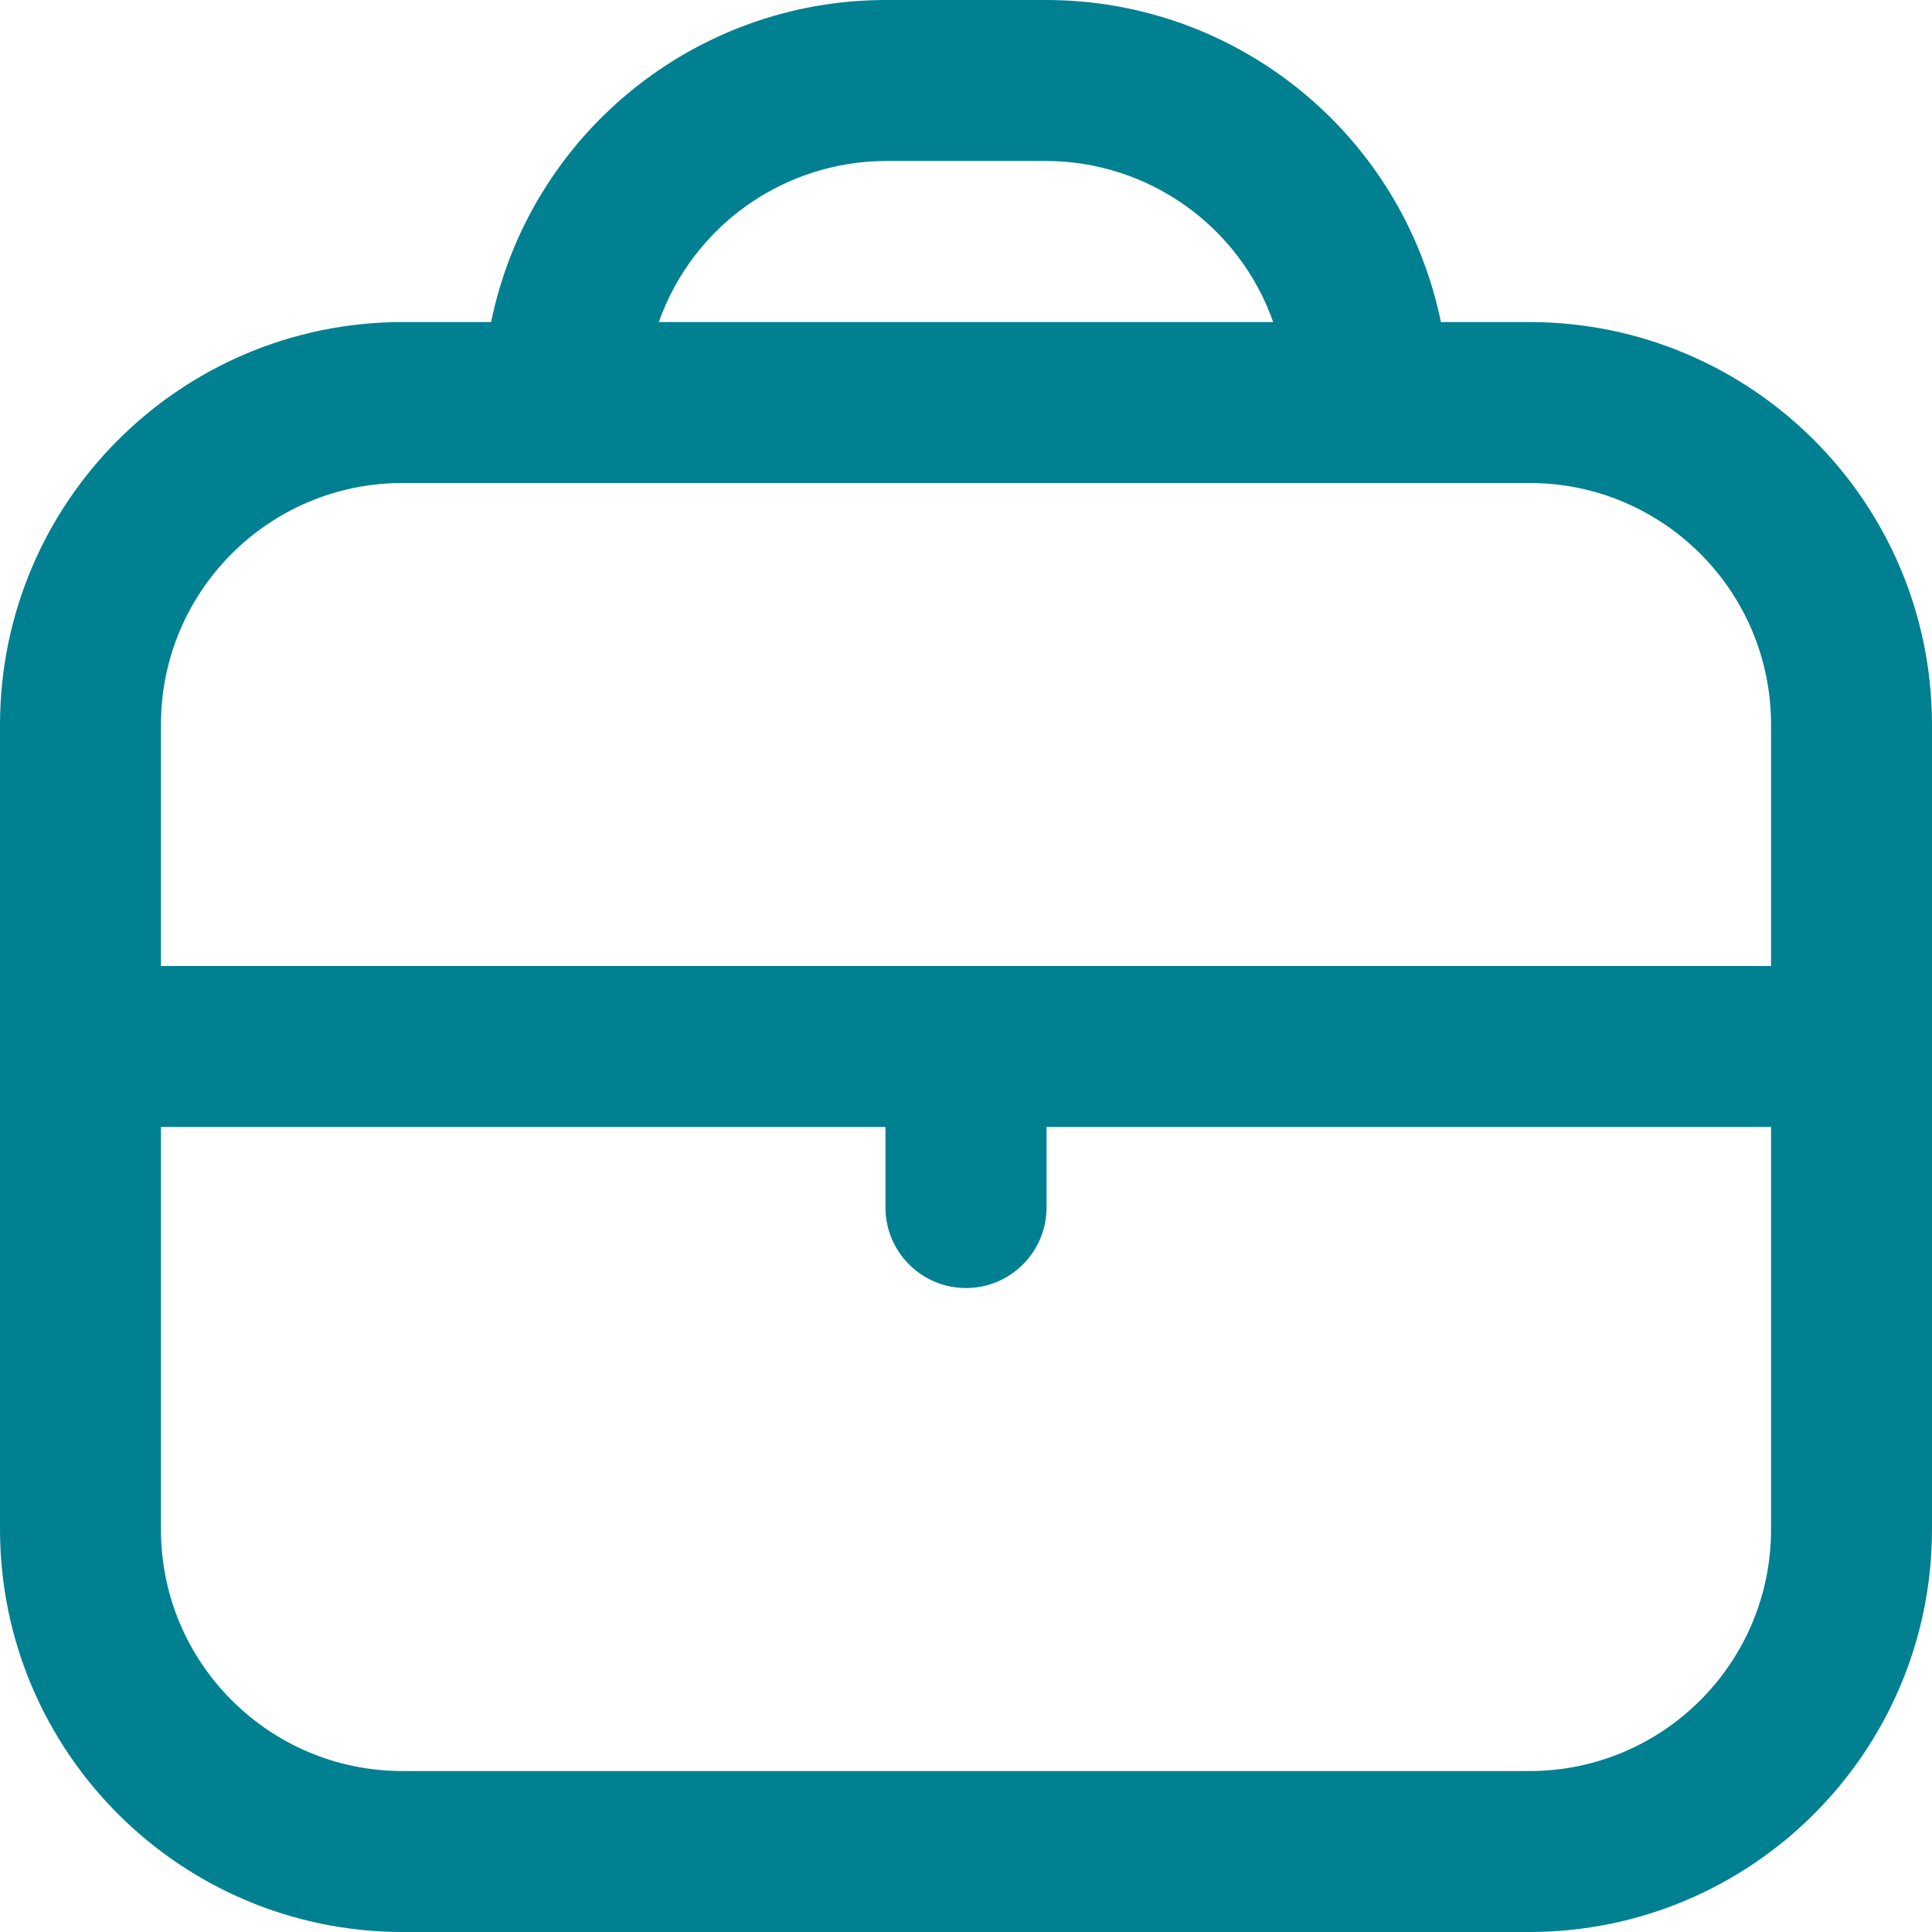 <svg width="16" height="16" viewBox="0 0 16 16" fill="none" xmlns="http://www.w3.org/2000/svg">
<g id="Picto-malette">
<path id="Shape" fill-rule="evenodd" clip-rule="evenodd" d="M11.933 2.667H12.667C14.507 2.669 15.998 4.16 16 6V12.667C15.998 14.507 14.507 15.998 12.667 16H3.333C1.493 15.998 0.002 14.507 0 12.667V6C0.002 4.16 1.493 2.669 3.333 2.667H4.067C4.386 1.116 5.75 0.002 7.333 0H8.667C10.25 0.002 11.614 1.116 11.933 2.667ZM8.667 1.333H7.334C6.489 1.337 5.738 1.87 5.456 2.667H10.544C10.263 1.87 9.511 1.337 8.667 1.333ZM3.333 4H12.667C13.771 4 14.667 4.895 14.667 6V8H1.333V6C1.333 4.895 2.229 4 3.333 4ZM3.333 14.667H12.667C13.771 14.667 14.667 13.771 14.667 12.667V9.333H8.667V10C8.667 10.368 8.368 10.667 8 10.667C7.632 10.667 7.333 10.368 7.333 10V9.333H1.333V12.667C1.333 13.771 2.229 14.667 3.333 14.667Z" fill="#008090"/>
</g>
</svg>
